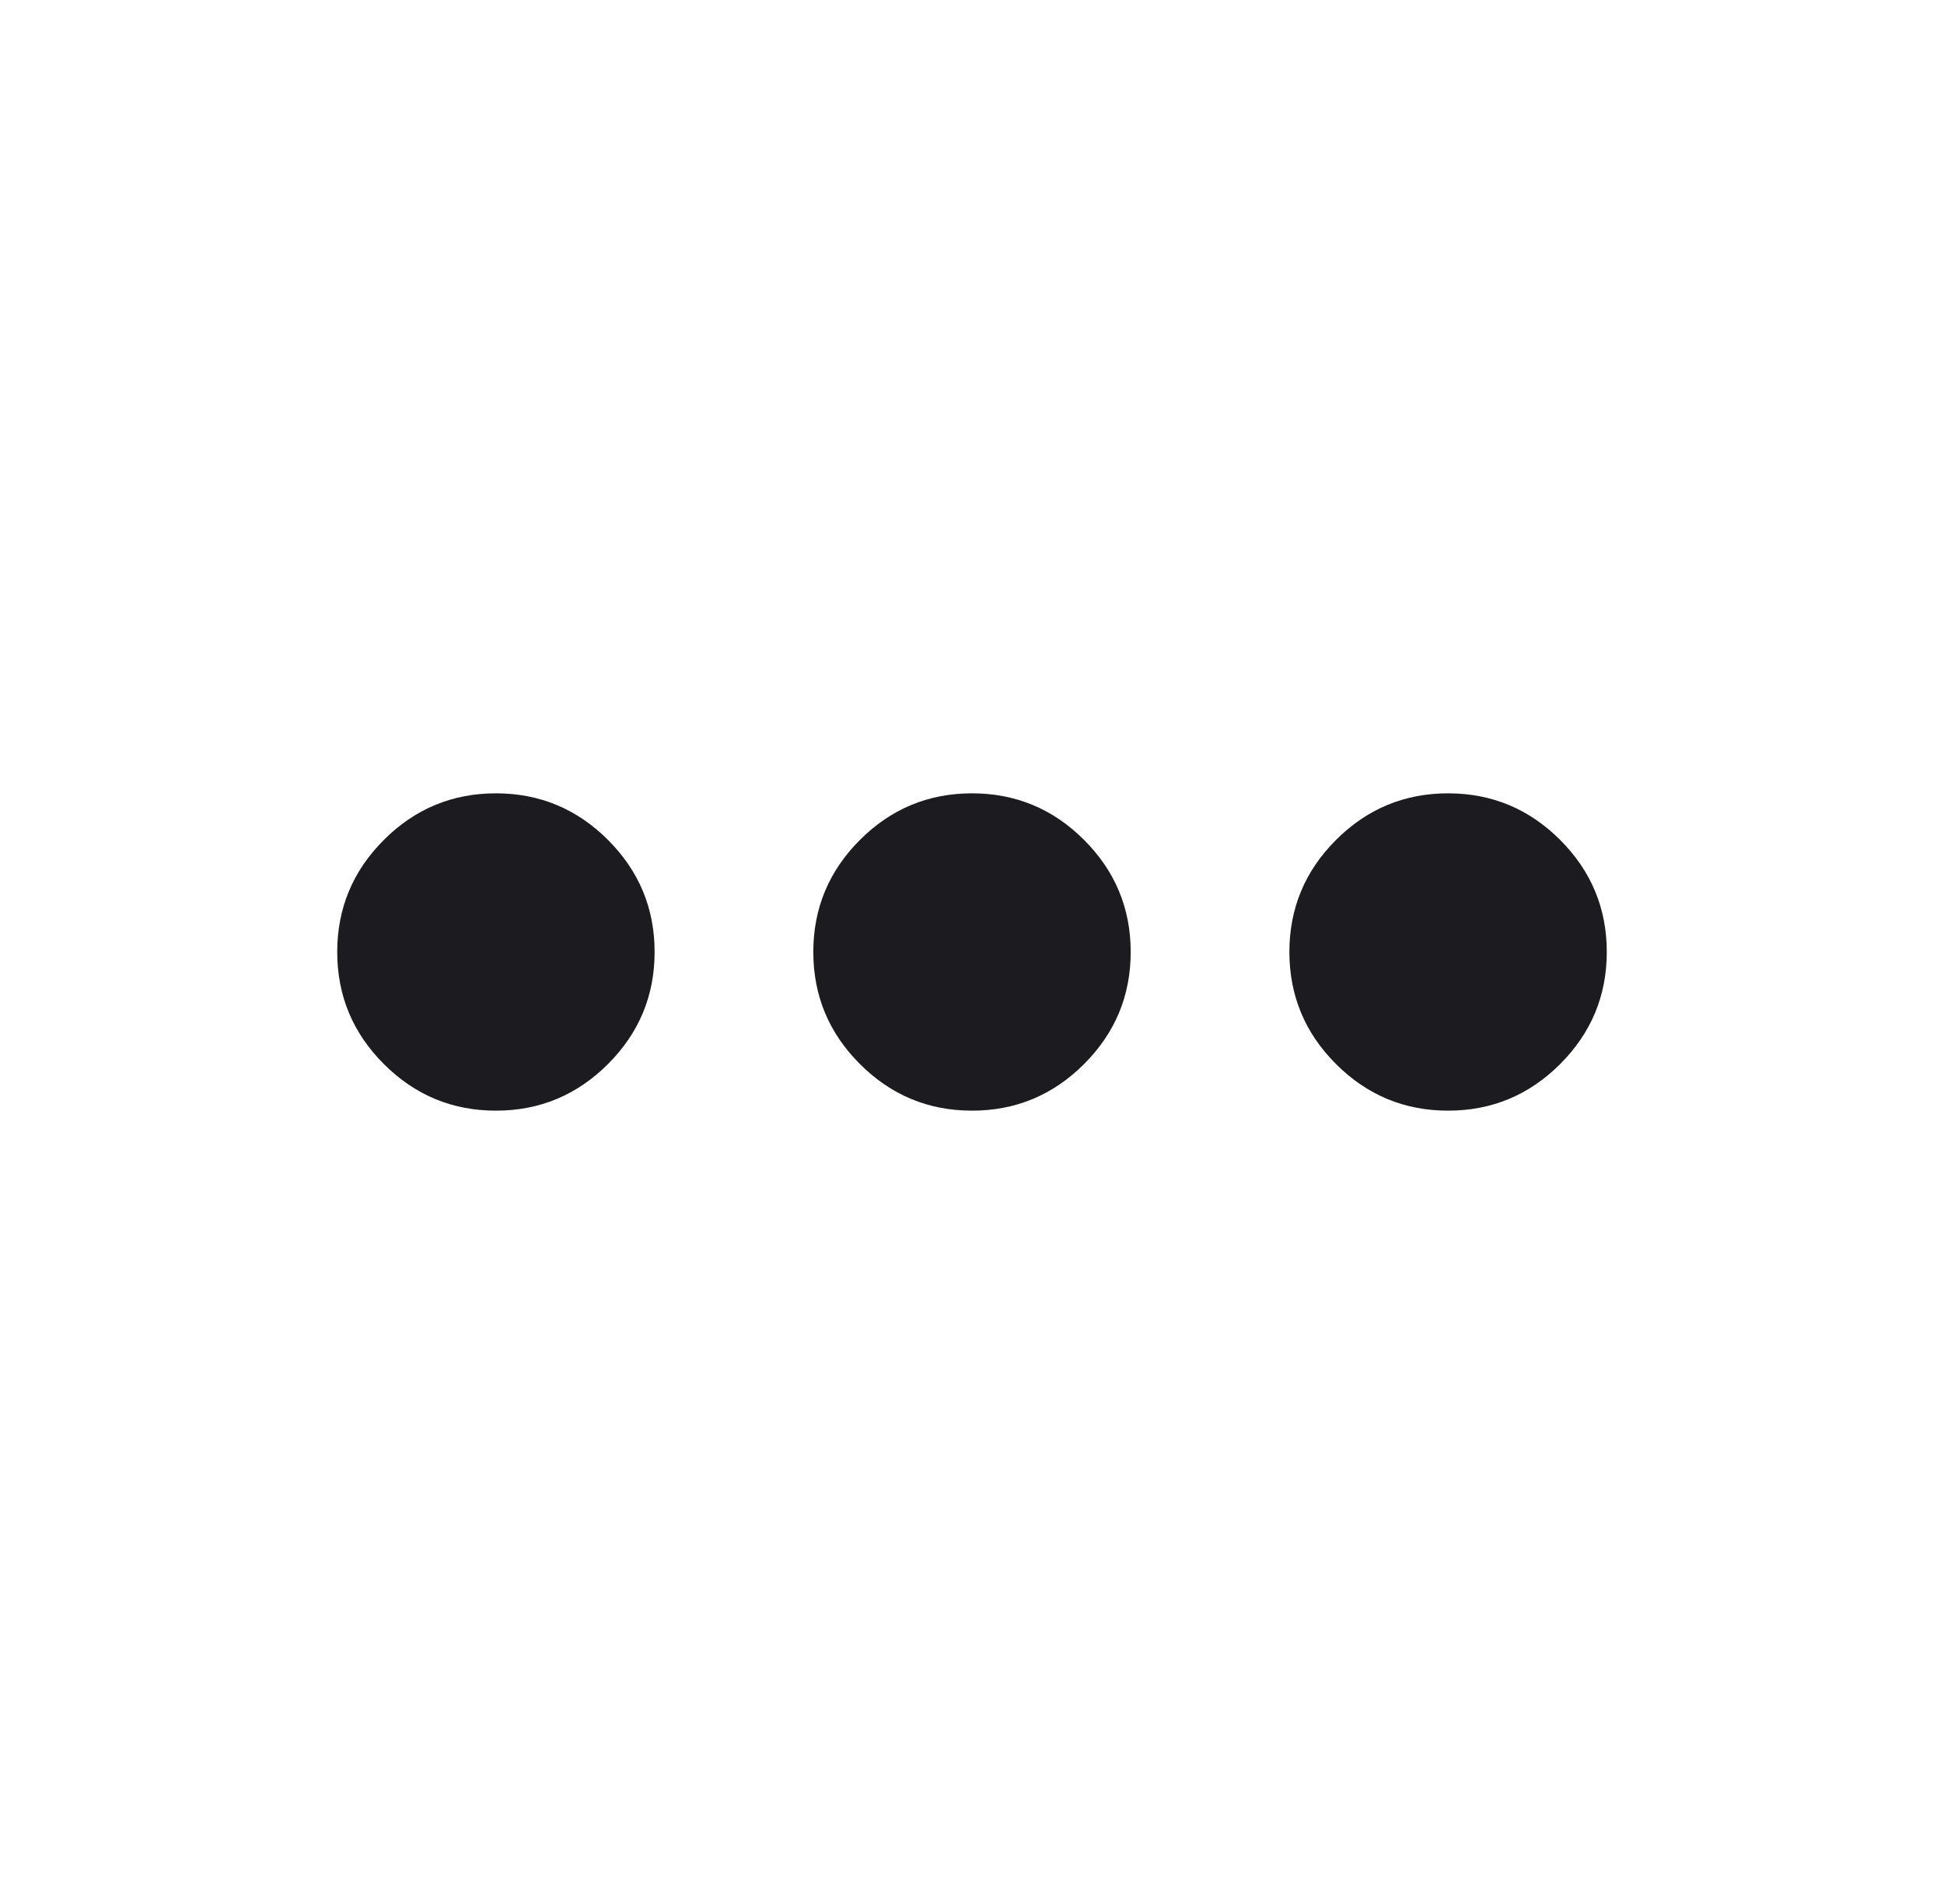 <svg width="49" height="48" viewBox="0 0 49 48" fill="none" xmlns="http://www.w3.org/2000/svg">
<mask id="mask0_49_1926" style="mask-type:alpha" maskUnits="userSpaceOnUse" x="0" y="0" width="49" height="48">
<rect x="0.5" width="48" height="48" fill="#D9D9D9"/>
</mask>
<g mask="url(#mask0_49_1926)">
<path d="M12.5 28C11.4 28 10.458 27.608 9.675 26.825C8.892 26.042 8.5 25.1 8.5 24C8.5 22.9 8.892 21.958 9.675 21.175C10.458 20.392 11.4 20 12.5 20C13.6 20 14.542 20.392 15.325 21.175C16.108 21.958 16.5 22.9 16.5 24C16.5 25.1 16.108 26.042 15.325 26.825C14.542 27.608 13.6 28 12.5 28ZM24.5 28C23.4 28 22.458 27.608 21.675 26.825C20.892 26.042 20.5 25.1 20.5 24C20.5 22.9 20.892 21.958 21.675 21.175C22.458 20.392 23.4 20 24.5 20C25.6 20 26.542 20.392 27.325 21.175C28.108 21.958 28.5 22.9 28.5 24C28.5 25.1 28.108 26.042 27.325 26.825C26.542 27.608 25.6 28 24.5 28ZM36.5 28C35.4 28 34.458 27.608 33.675 26.825C32.892 26.042 32.5 25.1 32.5 24C32.5 22.9 32.892 21.958 33.675 21.175C34.458 20.392 35.4 20 36.5 20C37.6 20 38.542 20.392 39.325 21.175C40.108 21.958 40.5 22.9 40.5 24C40.5 25.1 40.108 26.042 39.325 26.825C38.542 27.608 37.6 28 36.5 28Z" fill="#1C1B1F"/>
</g>
</svg>
